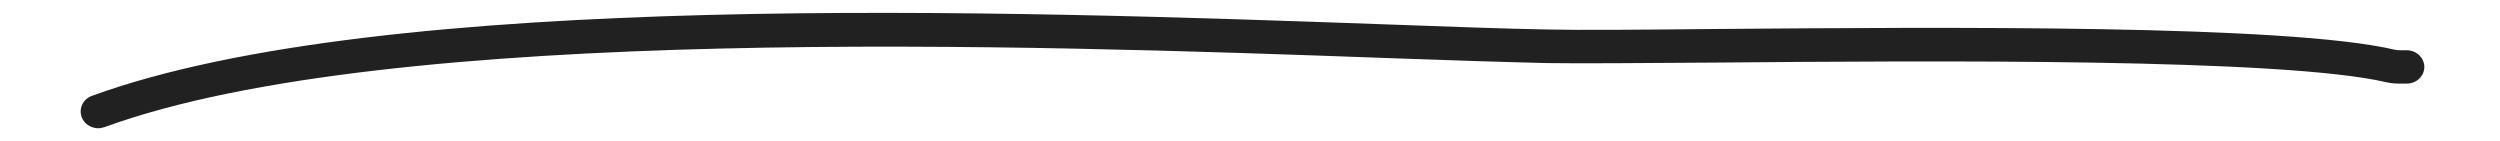 <svg xmlns="http://www.w3.org/2000/svg" xmlns:xlink="http://www.w3.org/1999/xlink" id="Layer_1" x="0px" y="0px" viewBox="0 0 975 55" style="enable-background:new 0 0 975 55;" xml:space="preserve"><style type="text/css">	.st0{fill:#212121;}</style><path class="st0" d="M37.8,50c-2.5-0.2-4.9-1.7-5.9-4.2c-1.3-3.4,0.4-7.1,3.9-8.4C150.4-4.4,394.5,4.3,540.3,9.5 c24.8,0.9,46.2,1.7,63.1,2c13,0.3,36.4,0.1,66.1-0.2c88.6-0.7,222.4-1.8,264.5,8.1c0.9,0.2,1.5,0.2,2.7,0.2c0.7,0,1.3,0,2.1,0 c3.7,0.1,6.7,3,6.7,6.6c-0.1,3.6-3.1,6.4-6.9,6.4c-0.6,0-1.1,0-1.5,0c-1.6,0-3.6,0.1-6.3-0.5c-40.4-9.5-178.6-8.4-261.1-7.7 c-29.8,0.2-53.3,0.4-66.5,0.2c-17-0.4-38.4-1.1-63.3-2C404.5,17.7,152.7,8.7,40.7,49.6C39.7,49.9,38.7,50.1,37.8,50"></path></svg>